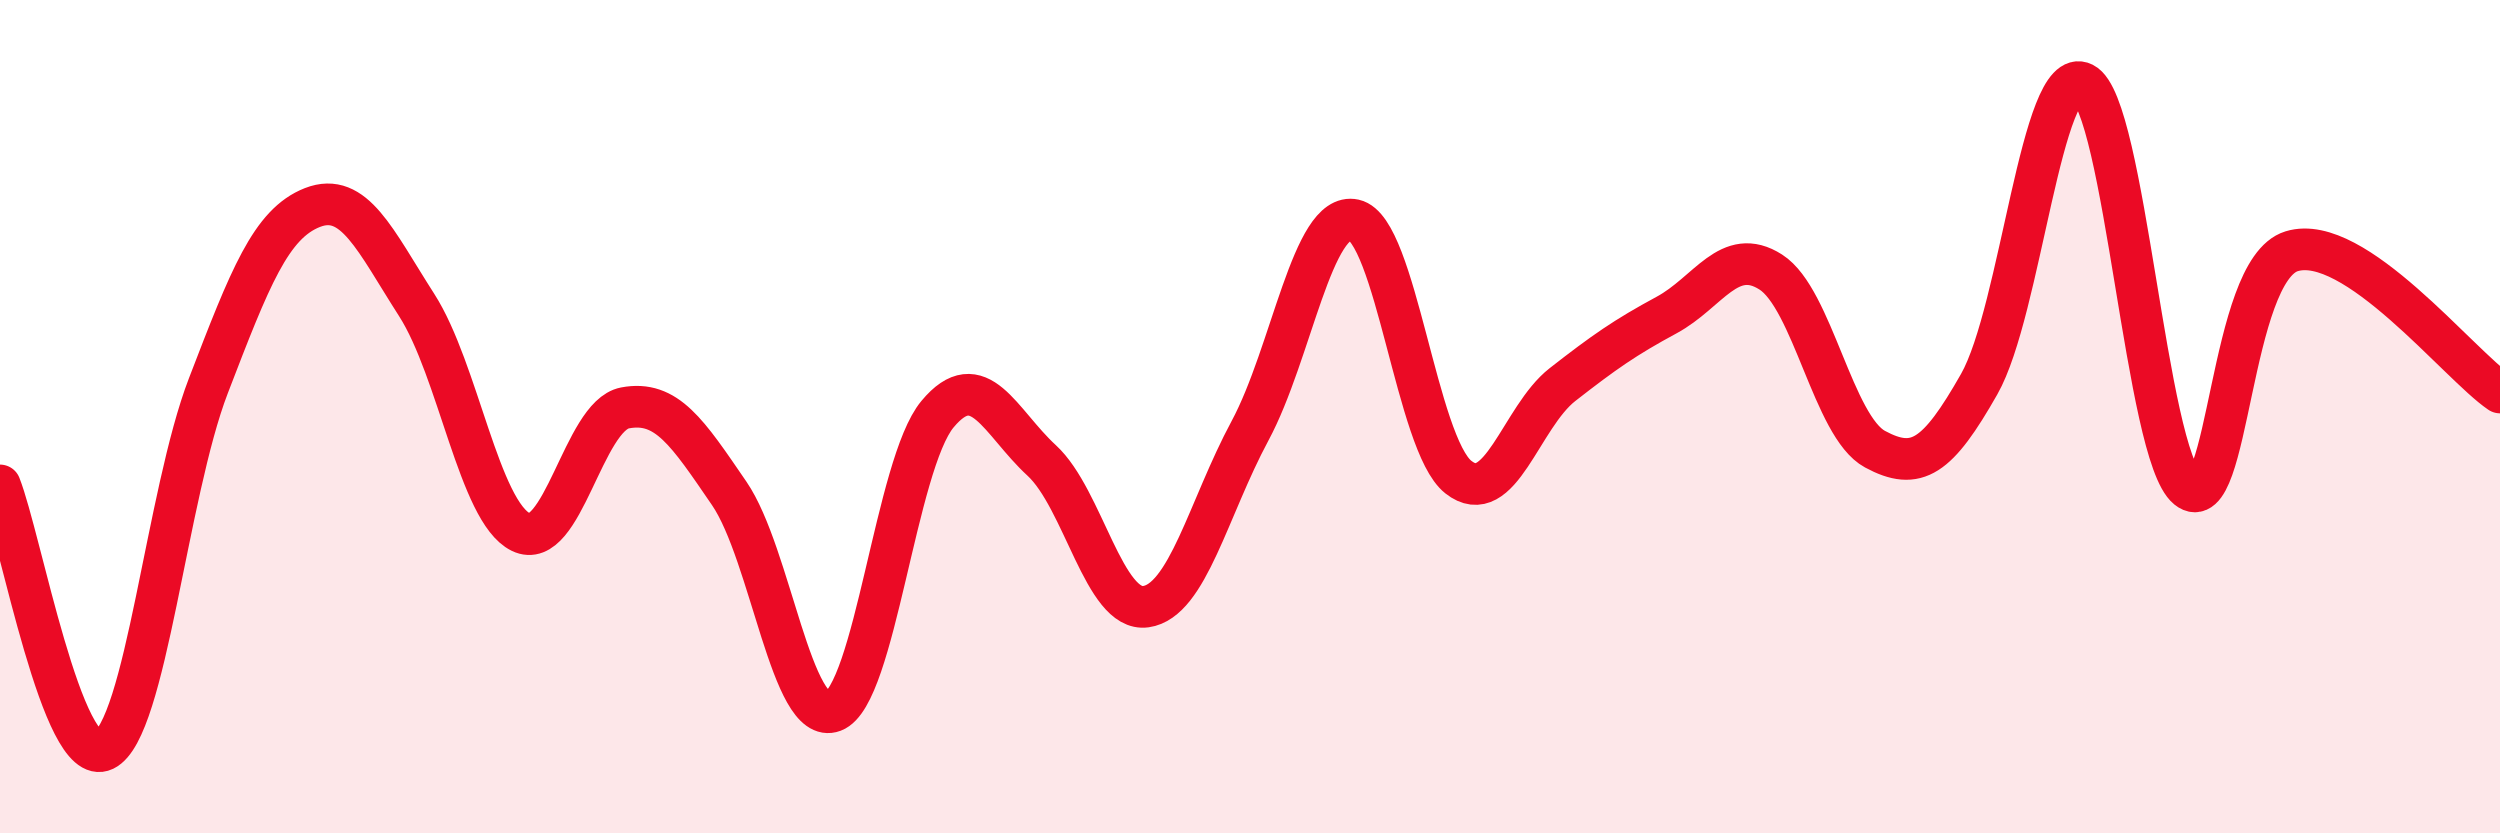 
    <svg width="60" height="20" viewBox="0 0 60 20" xmlns="http://www.w3.org/2000/svg">
      <path
        d="M 0,11.65 C 0.5,12.92 1.5,18.48 2.5,18 C 3.5,17.52 4,11.86 5,9.26 C 6,6.66 6.5,5.37 7.5,4.98 C 8.5,4.59 9,5.76 10,7.32 C 11,8.88 11.5,12.28 12.5,12.77 C 13.5,13.26 14,9.98 15,9.79 C 16,9.6 16.5,10.38 17.5,11.84 C 18.5,13.3 19,17.45 20,17.07 C 21,16.69 21.5,11.14 22.5,9.94 C 23.5,8.74 24,10.13 25,11.05 C 26,11.97 26.5,14.7 27.5,14.56 C 28.5,14.42 29,12.2 30,10.34 C 31,8.48 31.5,5.06 32.5,5.28 C 33.5,5.5 34,10.66 35,11.45 C 36,12.24 36.5,10.01 37.5,9.23 C 38.5,8.45 39,8.1 40,7.56 C 41,7.02 41.5,5.89 42.5,6.53 C 43.5,7.17 44,10.24 45,10.78 C 46,11.32 46.5,10.98 47.5,9.22 C 48.5,7.46 49,1.5 50,2 C 51,2.5 51.5,10.91 52.5,11.72 C 53.5,12.53 53.5,6.49 55,6.03 C 56.5,5.57 59,8.74 60,9.42L60 20L0 20Z"
        fill="#EB0A25"
        opacity="0.1"
        stroke-linecap="round"
        stroke-linejoin="round"
      />
      <path
        d="M 0,11.65 C 0.5,12.92 1.5,18.48 2.5,18 C 3.5,17.52 4,11.86 5,9.26 C 6,6.66 6.5,5.37 7.5,4.98 C 8.5,4.59 9,5.76 10,7.32 C 11,8.88 11.5,12.28 12.5,12.77 C 13.5,13.26 14,9.98 15,9.79 C 16,9.6 16.5,10.38 17.5,11.84 C 18.5,13.3 19,17.45 20,17.07 C 21,16.69 21.5,11.14 22.5,9.94 C 23.5,8.74 24,10.13 25,11.05 C 26,11.97 26.5,14.7 27.5,14.56 C 28.5,14.42 29,12.2 30,10.34 C 31,8.48 31.5,5.06 32.5,5.28 C 33.5,5.5 34,10.66 35,11.45 C 36,12.24 36.5,10.01 37.5,9.23 C 38.5,8.45 39,8.1 40,7.56 C 41,7.02 41.5,5.89 42.5,6.53 C 43.5,7.17 44,10.24 45,10.78 C 46,11.32 46.5,10.98 47.5,9.22 C 48.5,7.46 49,1.5 50,2 C 51,2.5 51.5,10.91 52.5,11.72 C 53.5,12.53 53.5,6.49 55,6.03 C 56.5,5.57 59,8.74 60,9.42"
        stroke="#EB0A25"
        stroke-width="1"
        fill="none"
        stroke-linecap="round"
        stroke-linejoin="round"
      />
    </svg>
  